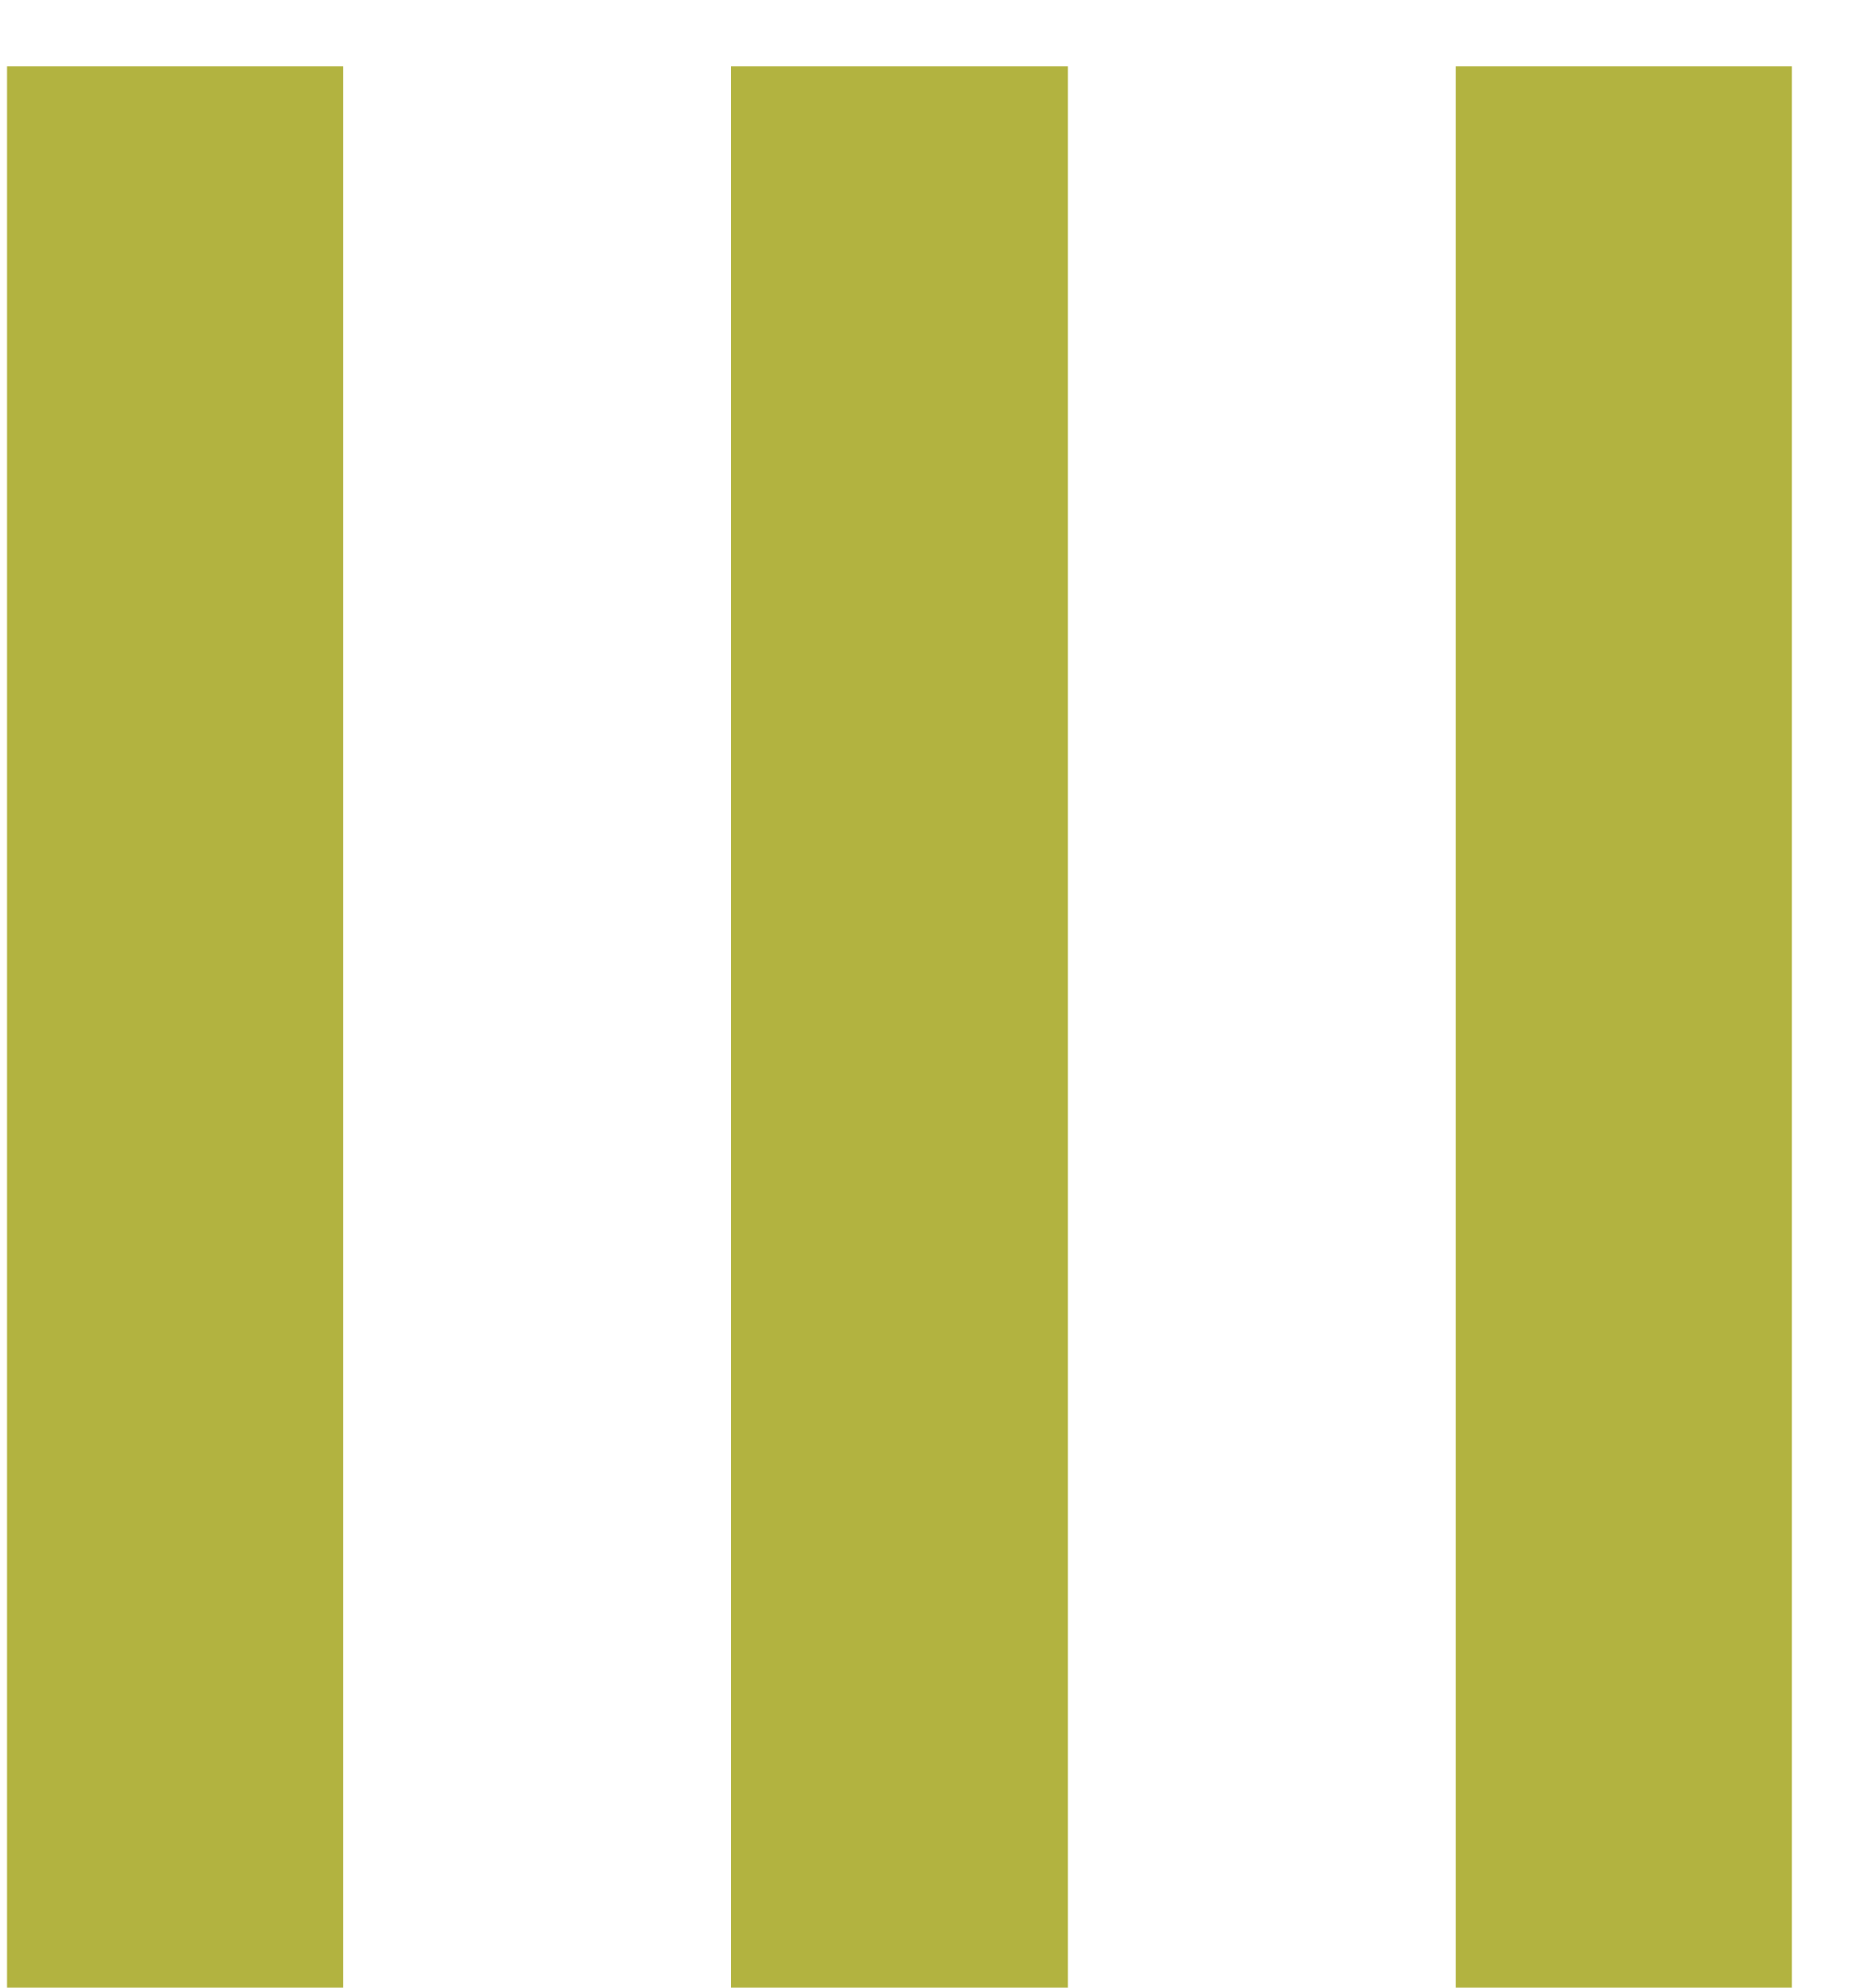 <?xml version="1.0" encoding="UTF-8"?> <svg xmlns="http://www.w3.org/2000/svg" width="14" height="15" viewBox="0 0 14 15" fill="none"><path d="M2.594 0.5V15H0.054V0.5H2.594ZM8.062 0.5V15H5.522V0.5H8.062ZM13.531 0.5V15H10.991V0.5H13.531Z" fill="#B2B340"></path></svg> 